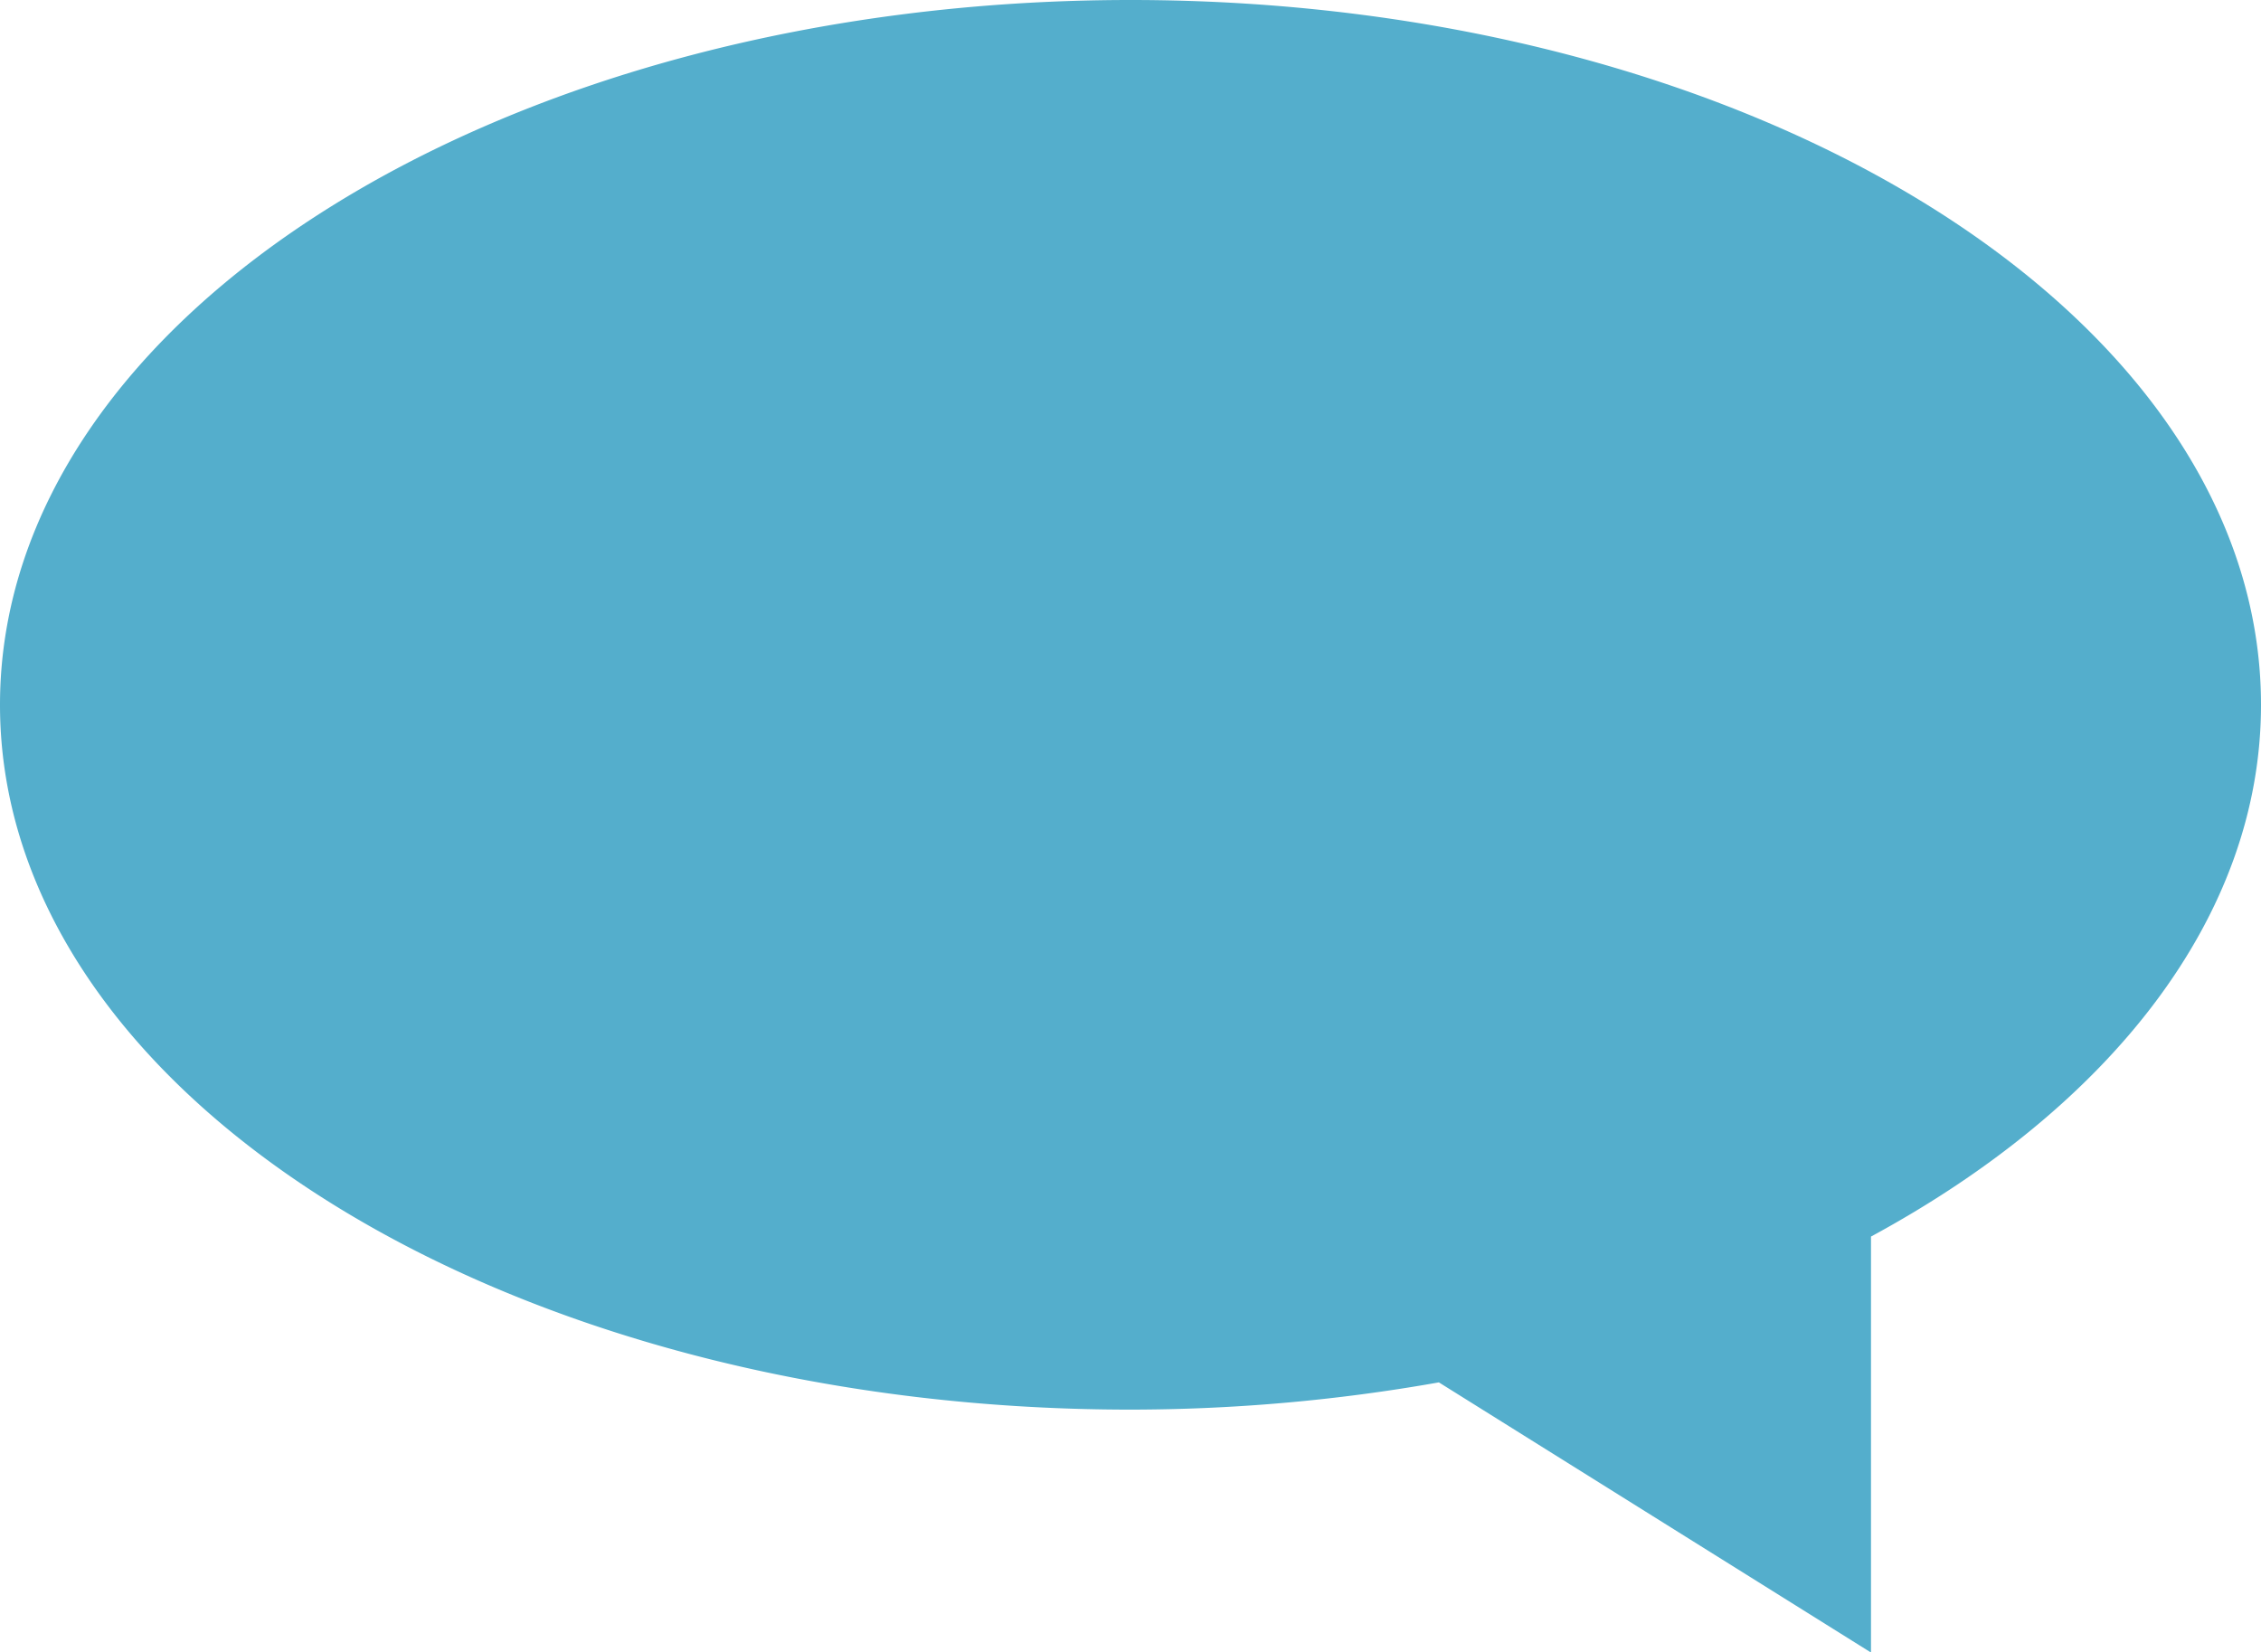 <svg xmlns="http://www.w3.org/2000/svg" width="30.123" height="22.019" viewBox="0 0 30.123 22.019">
  <defs>
    <style>
      .cls-1 {
        fill: #54aecc;
      }
    </style>
  </defs>
  <g id="レイヤー_2" data-name="レイヤー 2">
    <g id="_10周年記念" data-name="10周年記念">
      <path class="cls-1" d="M30.123,9.392C30.123,4.205,23.38,0,15.062,0S0,4.205,0,9.392s6.743,9.392,15.062,9.392a23.6,23.6,0,0,0,4.108-.363l5.757,3.6V16.478C28.105,14.756,30.123,12.223,30.123,9.392Z"/>
    </g>
  </g>
</svg>

